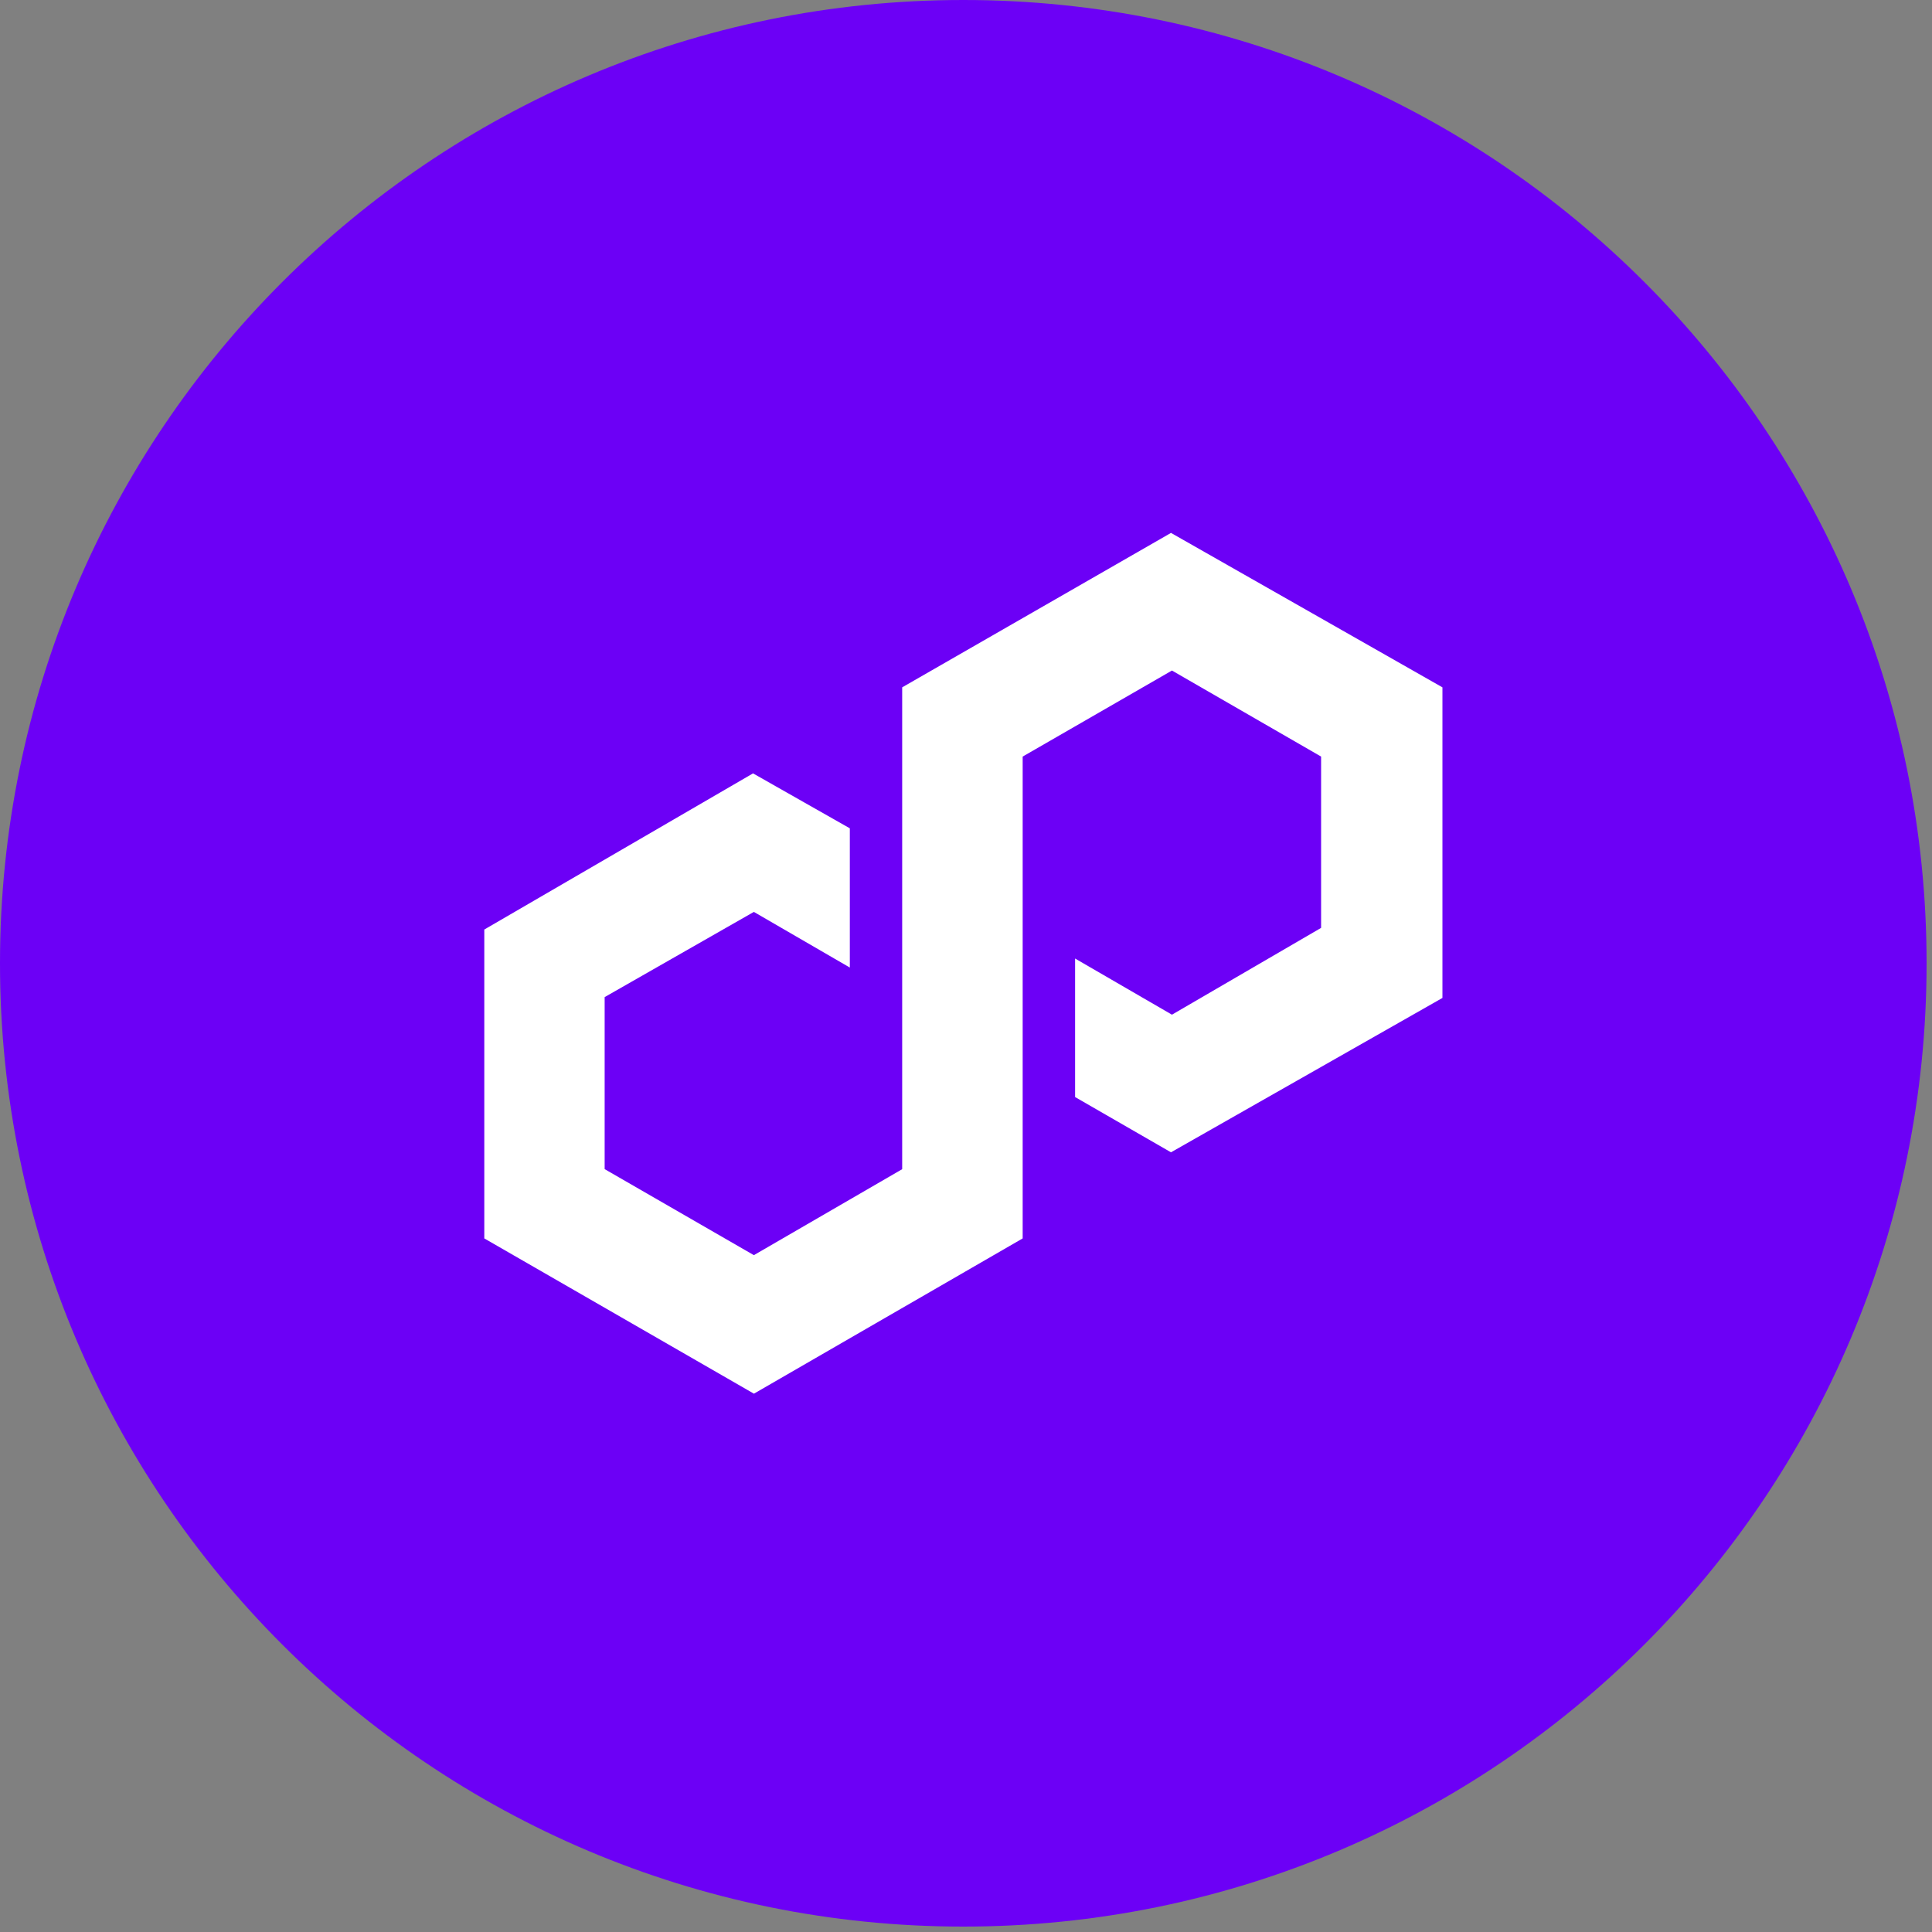 <svg width="30" height="30" viewBox="0 0 30 30" fill="none" xmlns="http://www.w3.org/2000/svg">
<rect x="0" y="0" width="30" height="30" fill="#808080" stroke="none"/>
<path d="M29.916 14.958C29.916 6.697 23.219 0 14.958 0C6.697 0 0 6.697 0 14.958C0 23.219 6.697 29.916 14.958 29.916C23.219 29.916 29.916 23.219 29.916 14.958Z" fill="#6C00F6"/>
<path d="M18.183 8.275L14.009 10.673V18.155L11.706 19.49L9.389 18.154V15.483L11.706 14.16L13.196 15.024V12.862L11.693 12.009L7.52 14.434V19.23L11.707 21.641L15.88 19.23V11.748L18.198 10.412L20.514 11.748V14.408L18.198 15.756L16.694 14.884V17.035L18.183 17.893L22.398 15.496V10.673L18.183 8.275Z" fill="white"/>
</svg>
